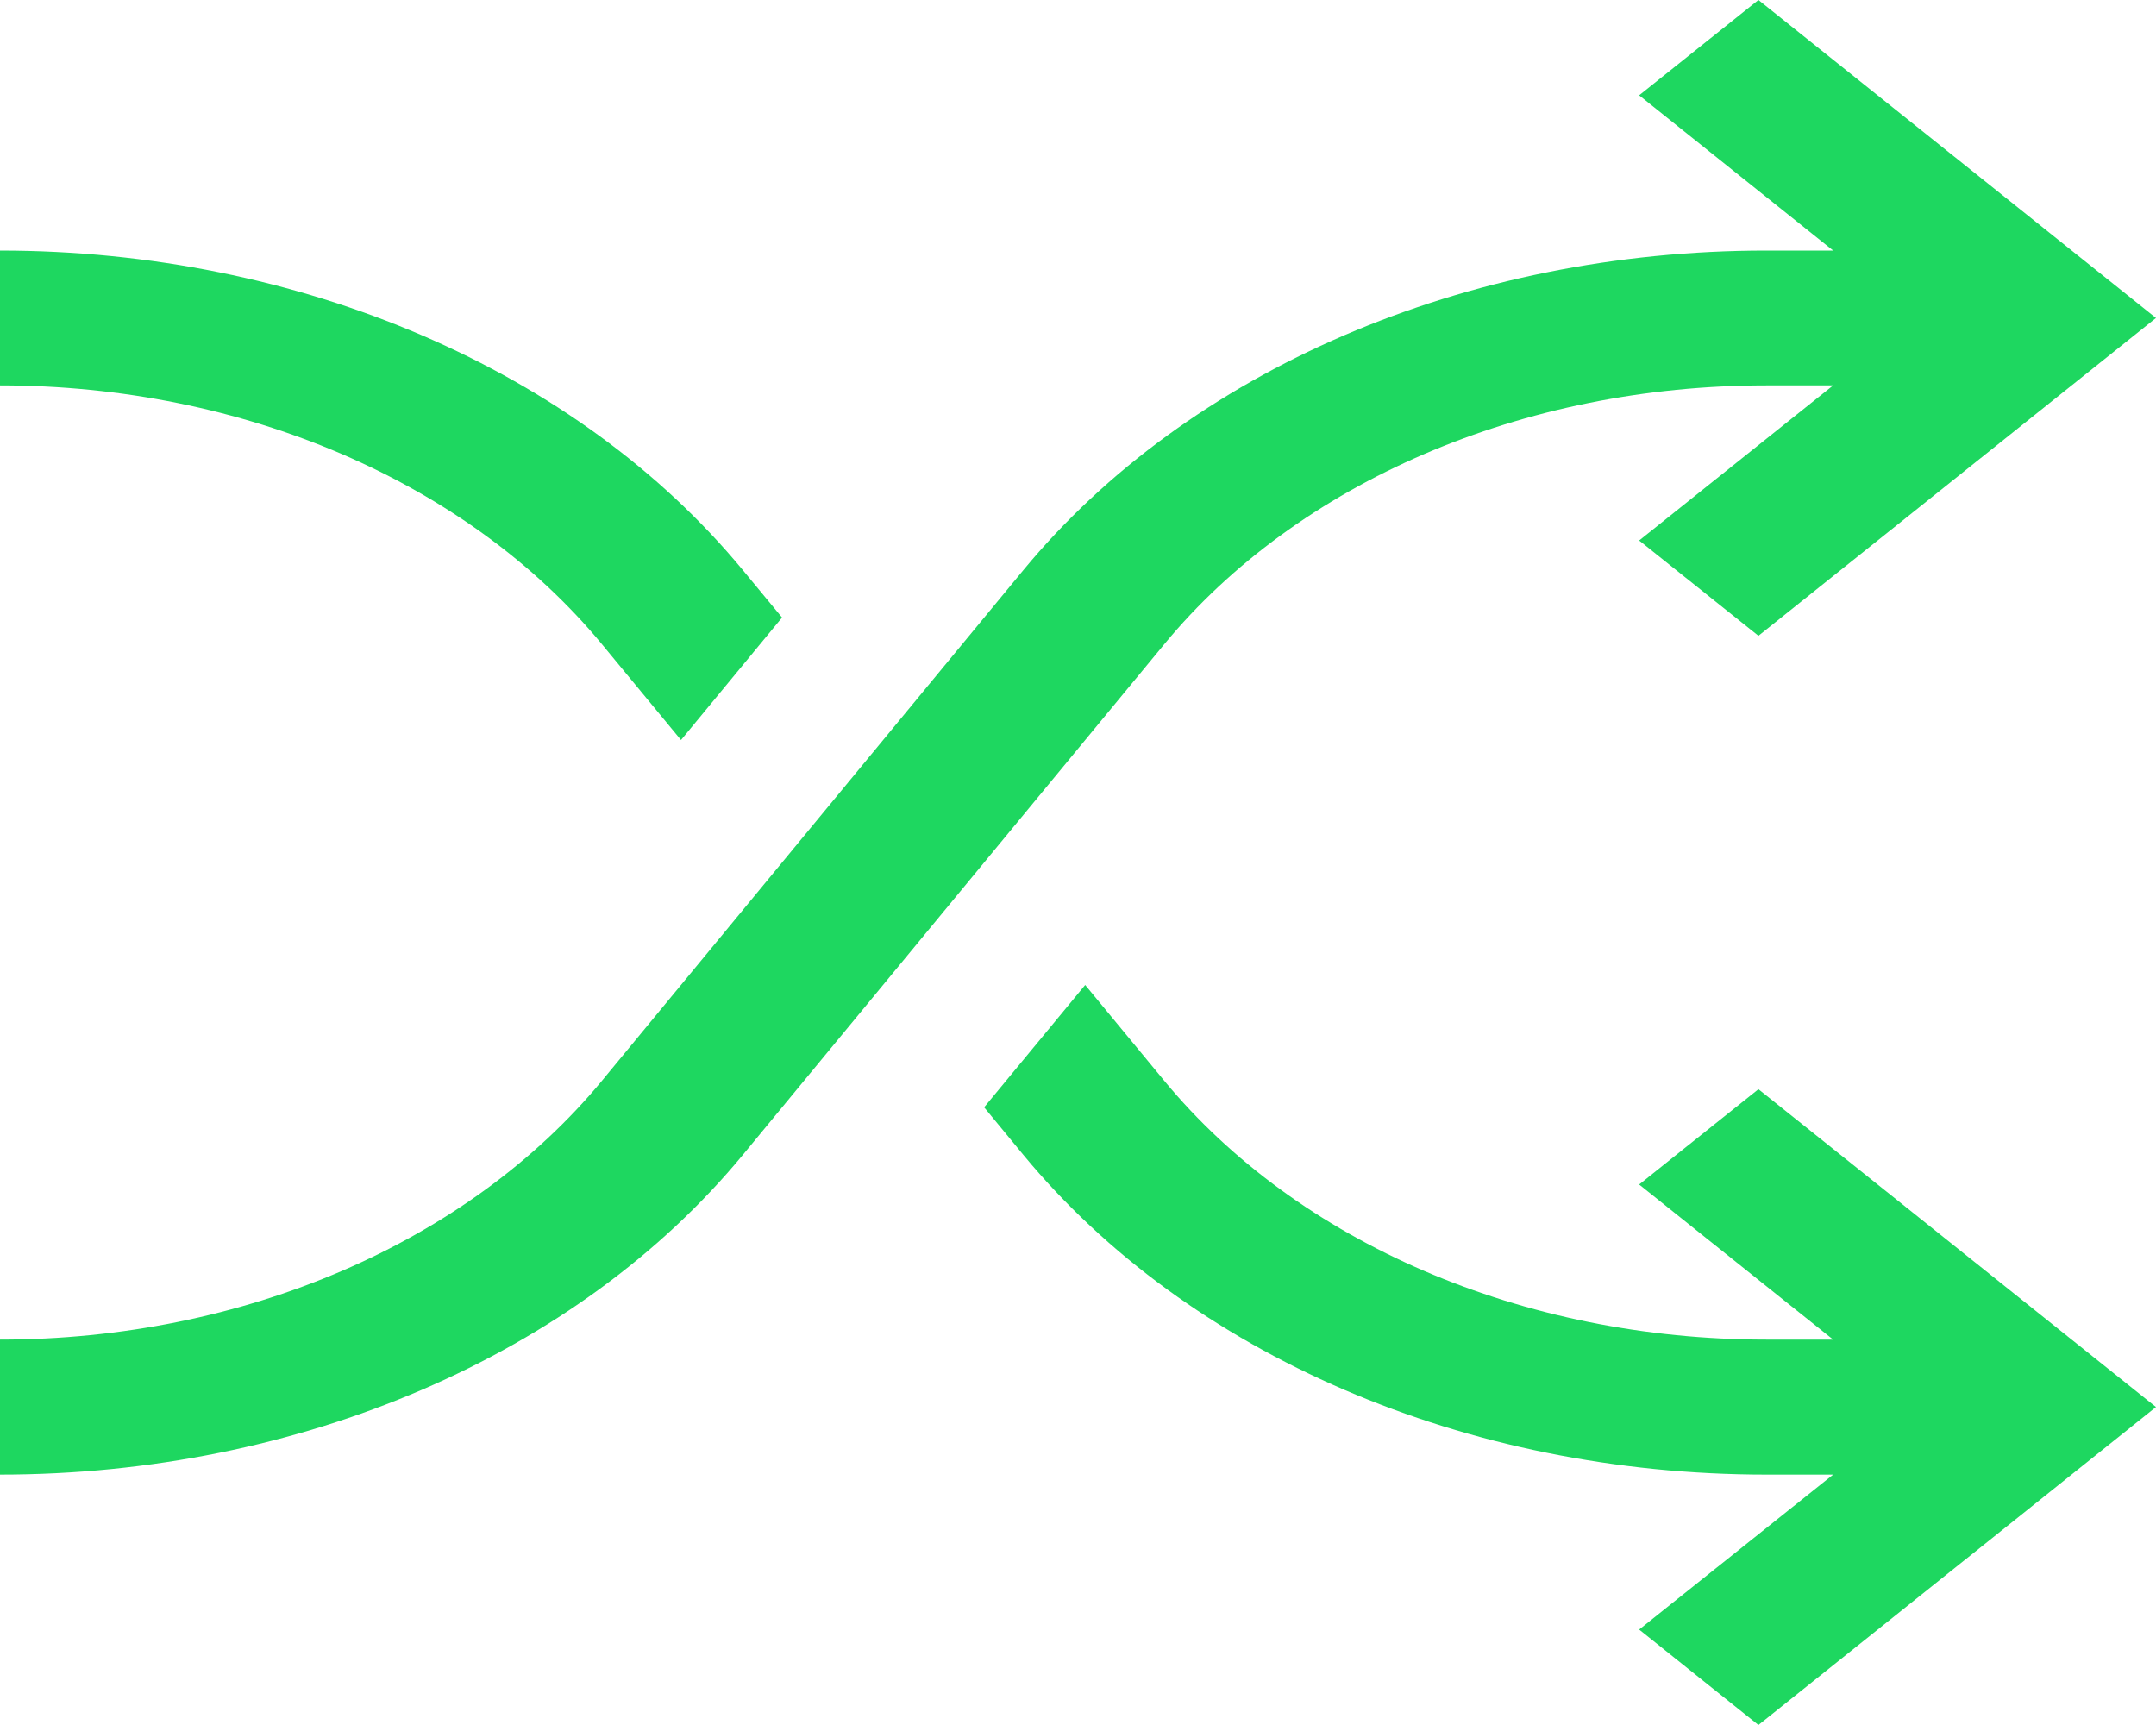 <svg width="15" height="12" viewBox="0 0 15 12" fill="none" xmlns="http://www.w3.org/2000/svg">
<path d="M5.441 4.296L4.738 5.148L4.189 4.483C3.257 3.355 1.691 2.681 -1.12886e-07 2.681V1.743C2.087 1.743 4.019 2.574 5.169 3.967L5.441 4.296ZM12.234 12L15 9.788L12.234 7.577L11.404 8.24L12.754 9.319H12.288C10.596 9.319 9.03 8.645 8.099 7.517L7.55 6.852L6.847 7.703L7.119 8.033C8.269 9.426 10.201 10.258 12.288 10.258H12.754L11.404 11.336L12.234 12ZM5.169 8.033L8.099 4.483C9.03 3.355 10.596 2.681 12.288 2.681H12.754L11.404 3.76L12.234 4.423L15 2.212L12.234 0L11.404 0.663L12.754 1.743H12.288C10.201 1.743 8.269 2.574 7.119 3.967L4.189 7.517C3.257 8.645 1.691 9.319 -1.12886e-07 9.319V10.258C2.087 10.258 4.019 9.426 5.169 8.033V8.033Z" fill="#1ED760"/>
</svg>
